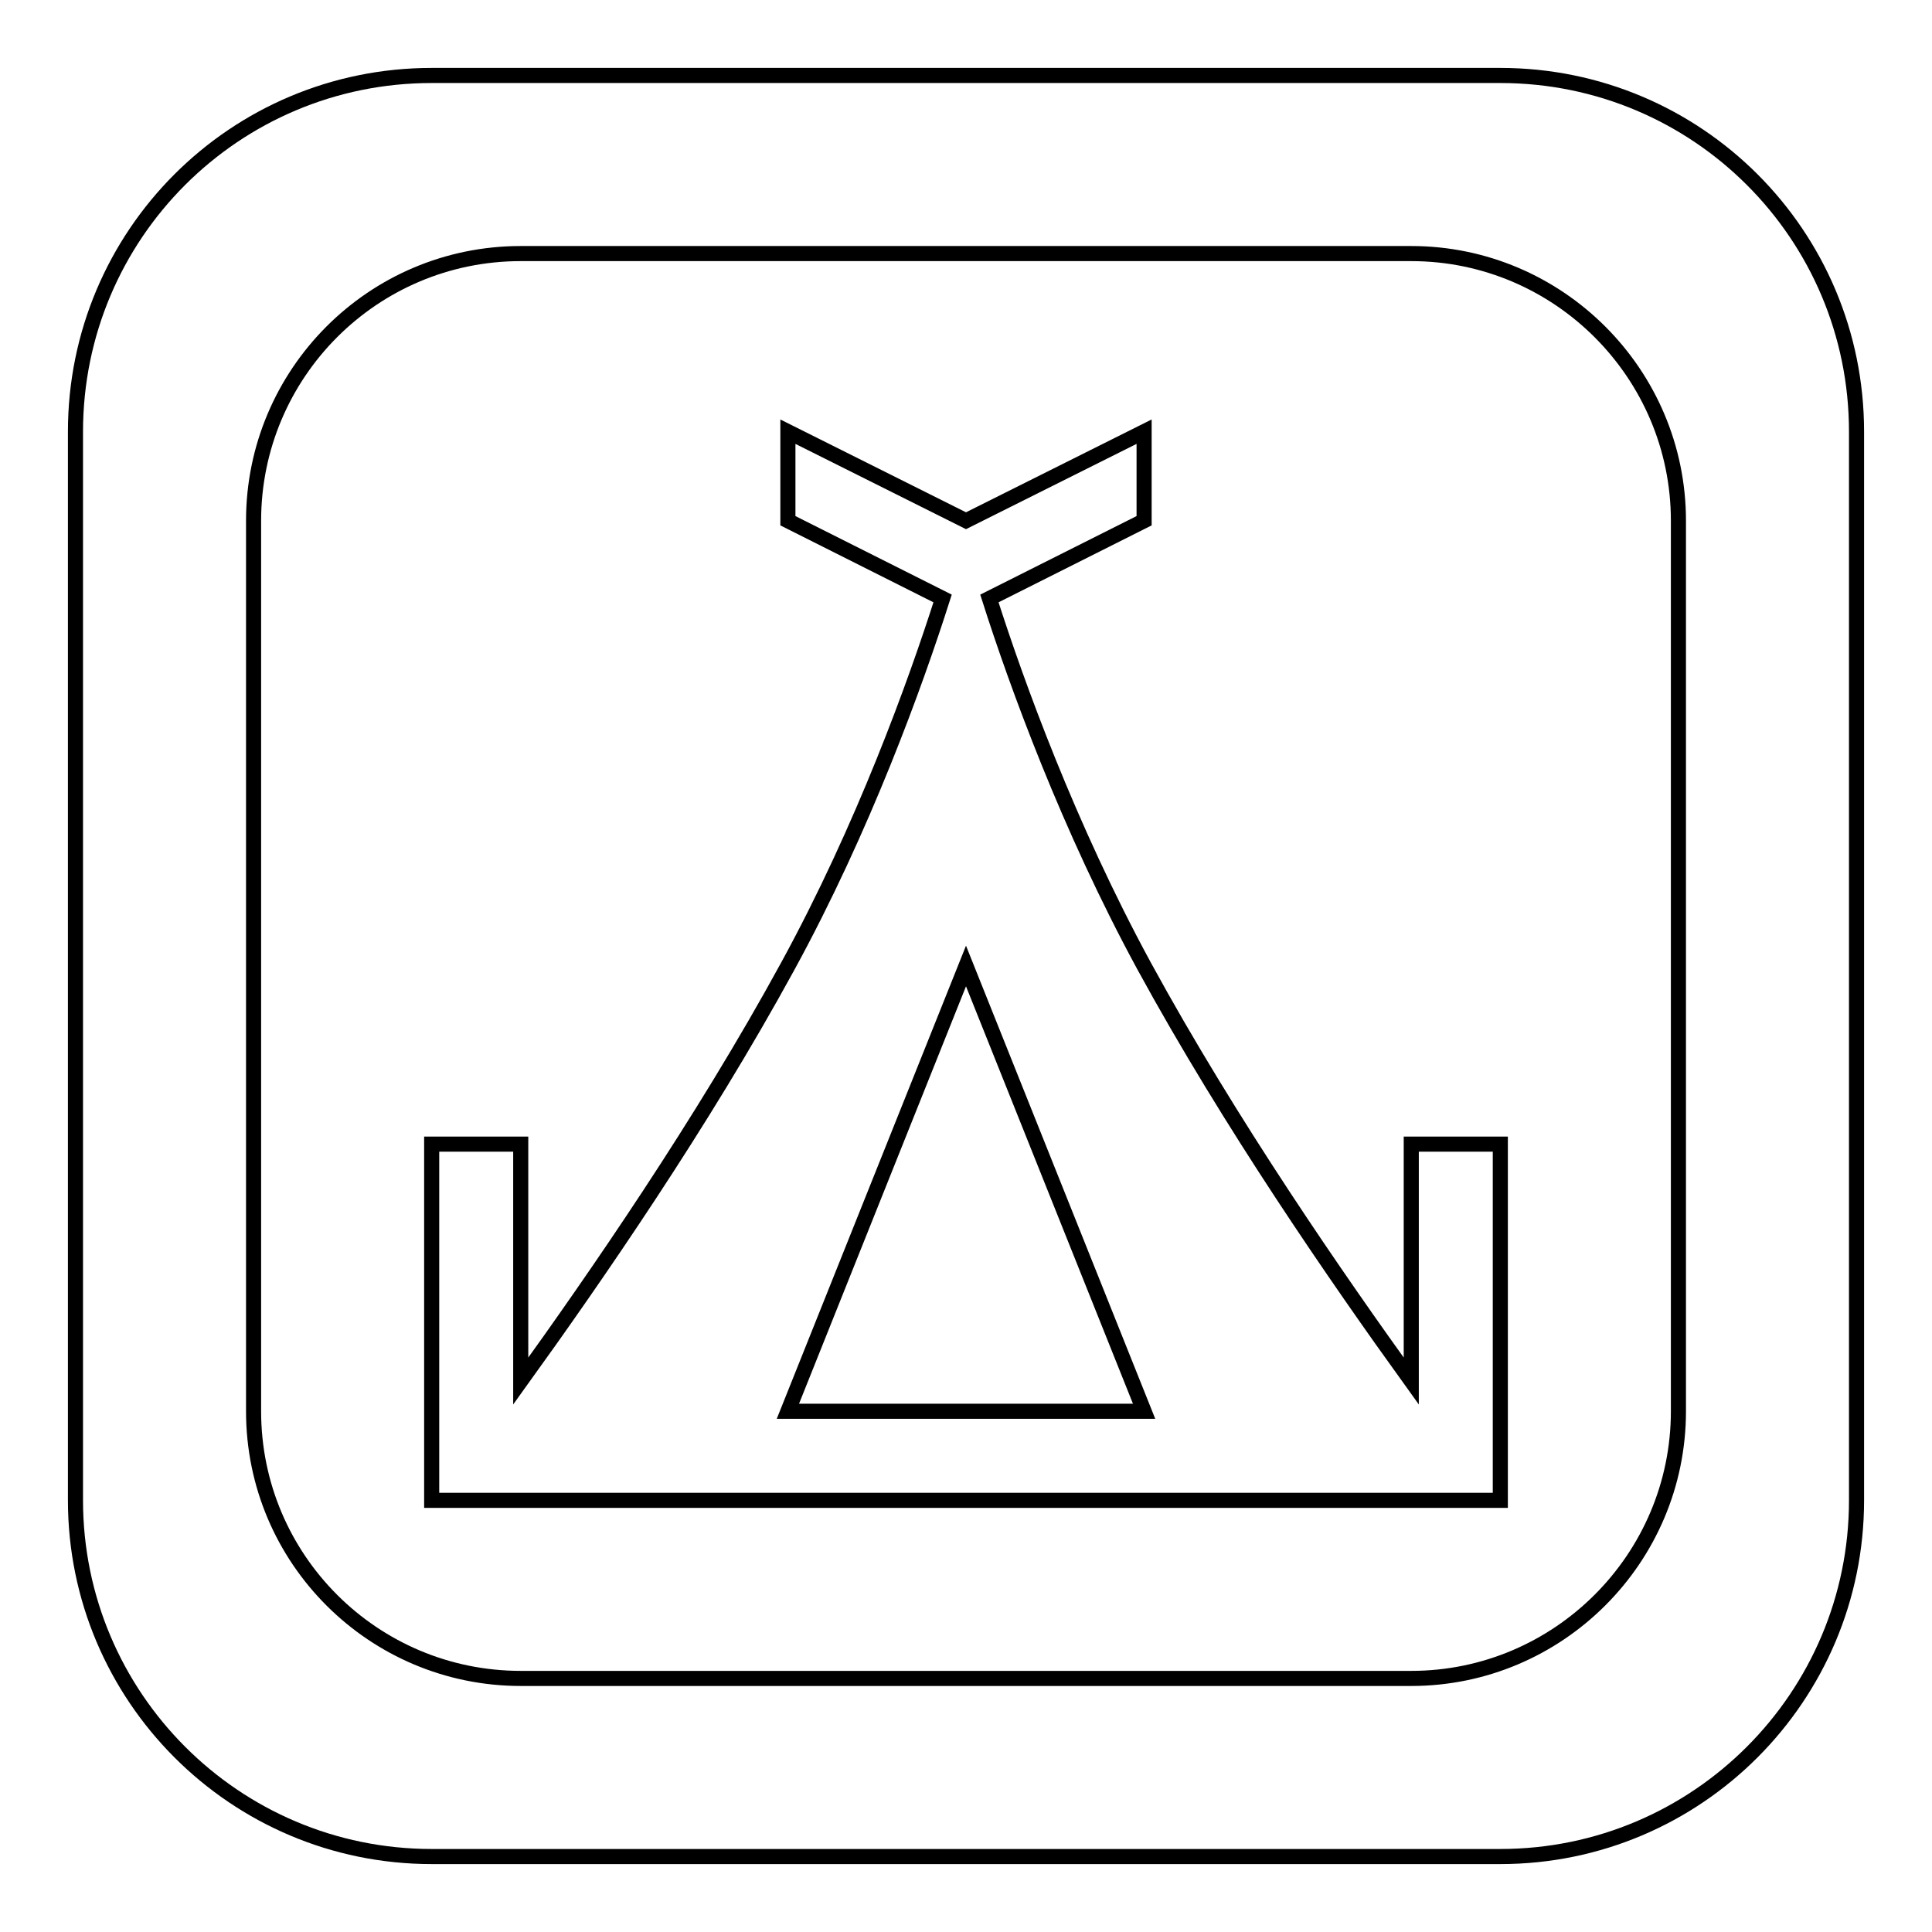 <?xml version="1.0" encoding="utf-8"?>
<!-- Svg Vector Icons : http://www.onlinewebfonts.com/icon -->
<!DOCTYPE svg PUBLIC "-//W3C//DTD SVG 1.1//EN" "http://www.w3.org/Graphics/SVG/1.1/DTD/svg11.dtd">
<svg version="1.1" xmlns="http://www.w3.org/2000/svg" xmlns:xlink="http://www.w3.org/1999/xlink" x="0px" y="0px" viewBox="0 0 256 256" enable-background="new 0 0 256 256" xml:space="preserve">
<g> <path stroke-width="2" fill-opacity="0" stroke="#000000"  d="M187,183c-9.8-13.6-24-34.1-35.4-55c-10-18.4-16.9-37.4-20.5-48.7L151.6,69V57.2L128,69l-23.6-11.8V69 l20.5,10.3c-3.6,11.3-10.5,30.4-20.5,48.7C93,148.9,78.8,169.4,69,183v-31.4H57.2v47.2H69h11.8h23.6h47.2h23.6H187h11.8v-47.2H187 V183L187,183z M104.4,187l23.6-59l23.6,59H104.4z M198.8,10H57.2C31.1,10,10,31.1,10,57.2v141.6c0,26,21.1,47.2,47.2,47.2h141.6 c26.1,0,47.2-21.2,47.2-47.2V57.2C246,31.1,224.9,10,198.8,10z M222.4,187c0,19.5-15.9,35.4-35.4,35.4H69 c-19.5,0-35.4-15.8-35.4-35.4V69c0-19.5,15.8-35.4,35.4-35.4h118c19.5,0,35.4,15.9,35.4,35.4V187z"/></g>
</svg>